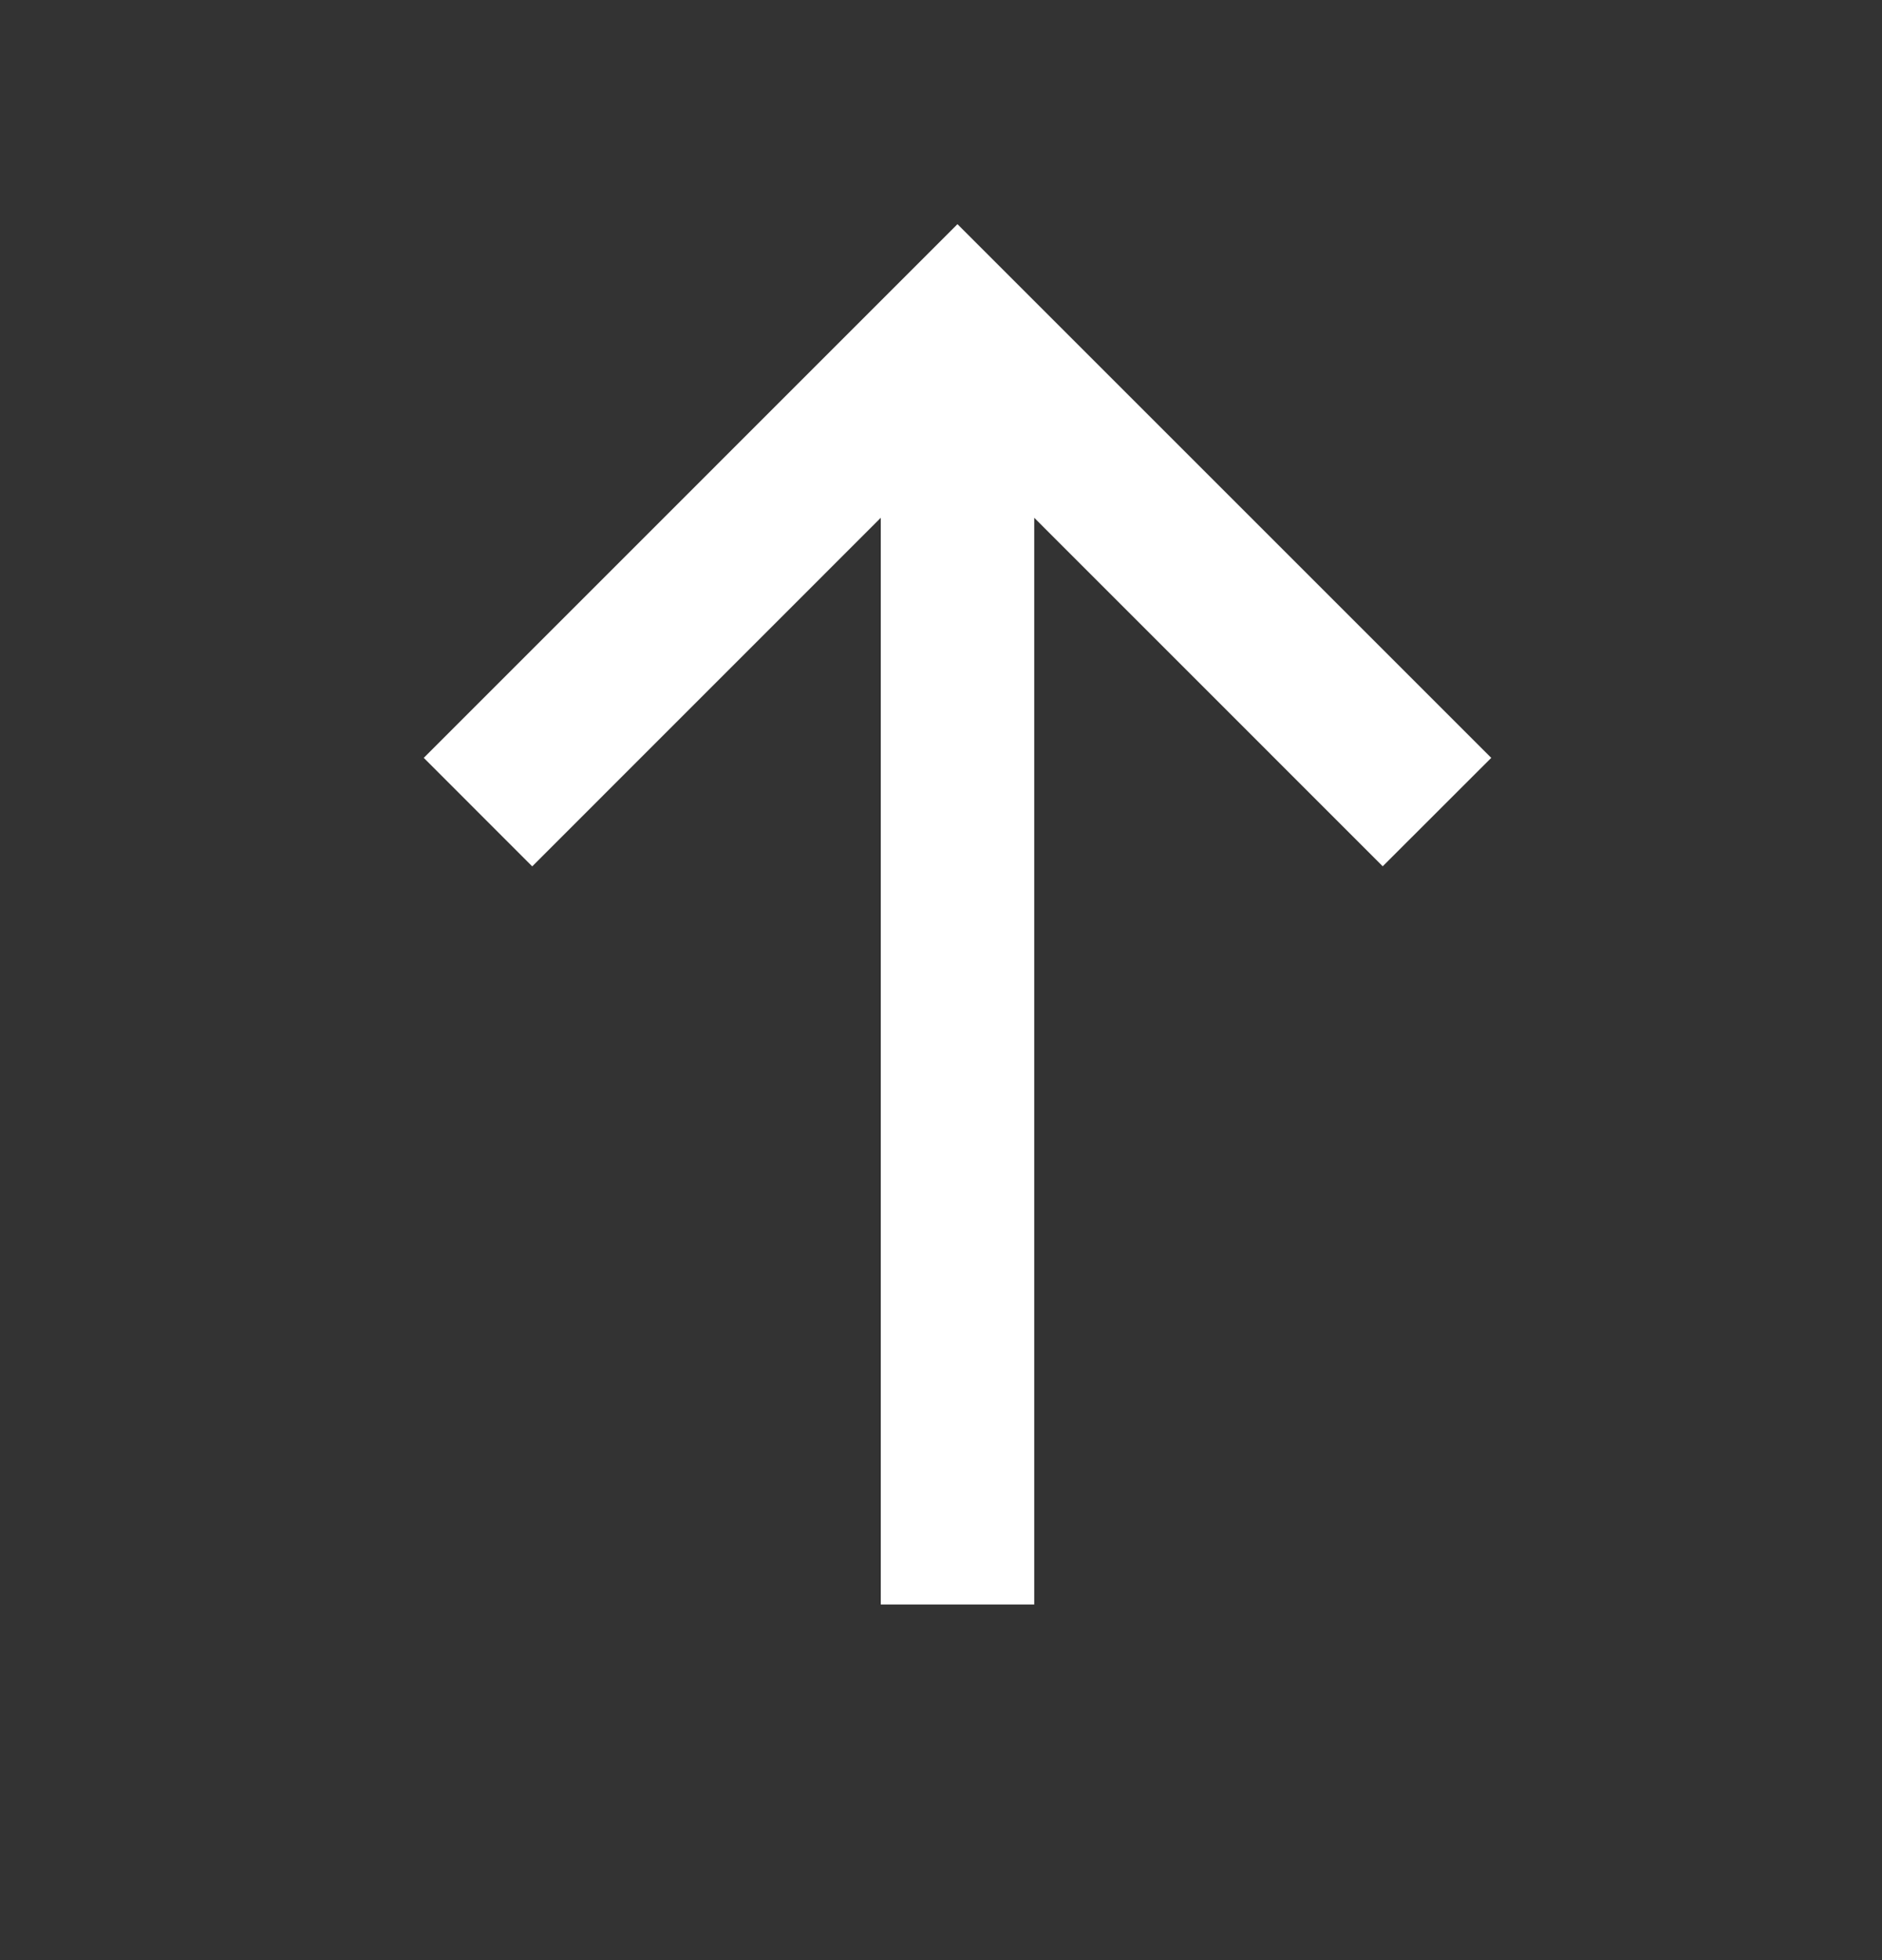 <svg xmlns="http://www.w3.org/2000/svg" width="24" height="25" fill="none" viewBox="0 0 24 25"><rect x="0" y="0" width="24" height="25" fill="#333333" stroke="none"/><path fill="#fff" d="m19.017 9.666-1.384 1.383-4.444-4.445v13.86h-1.957V6.604L6.787 11.05 5.404 9.666l6.806-6.807z"/></svg>